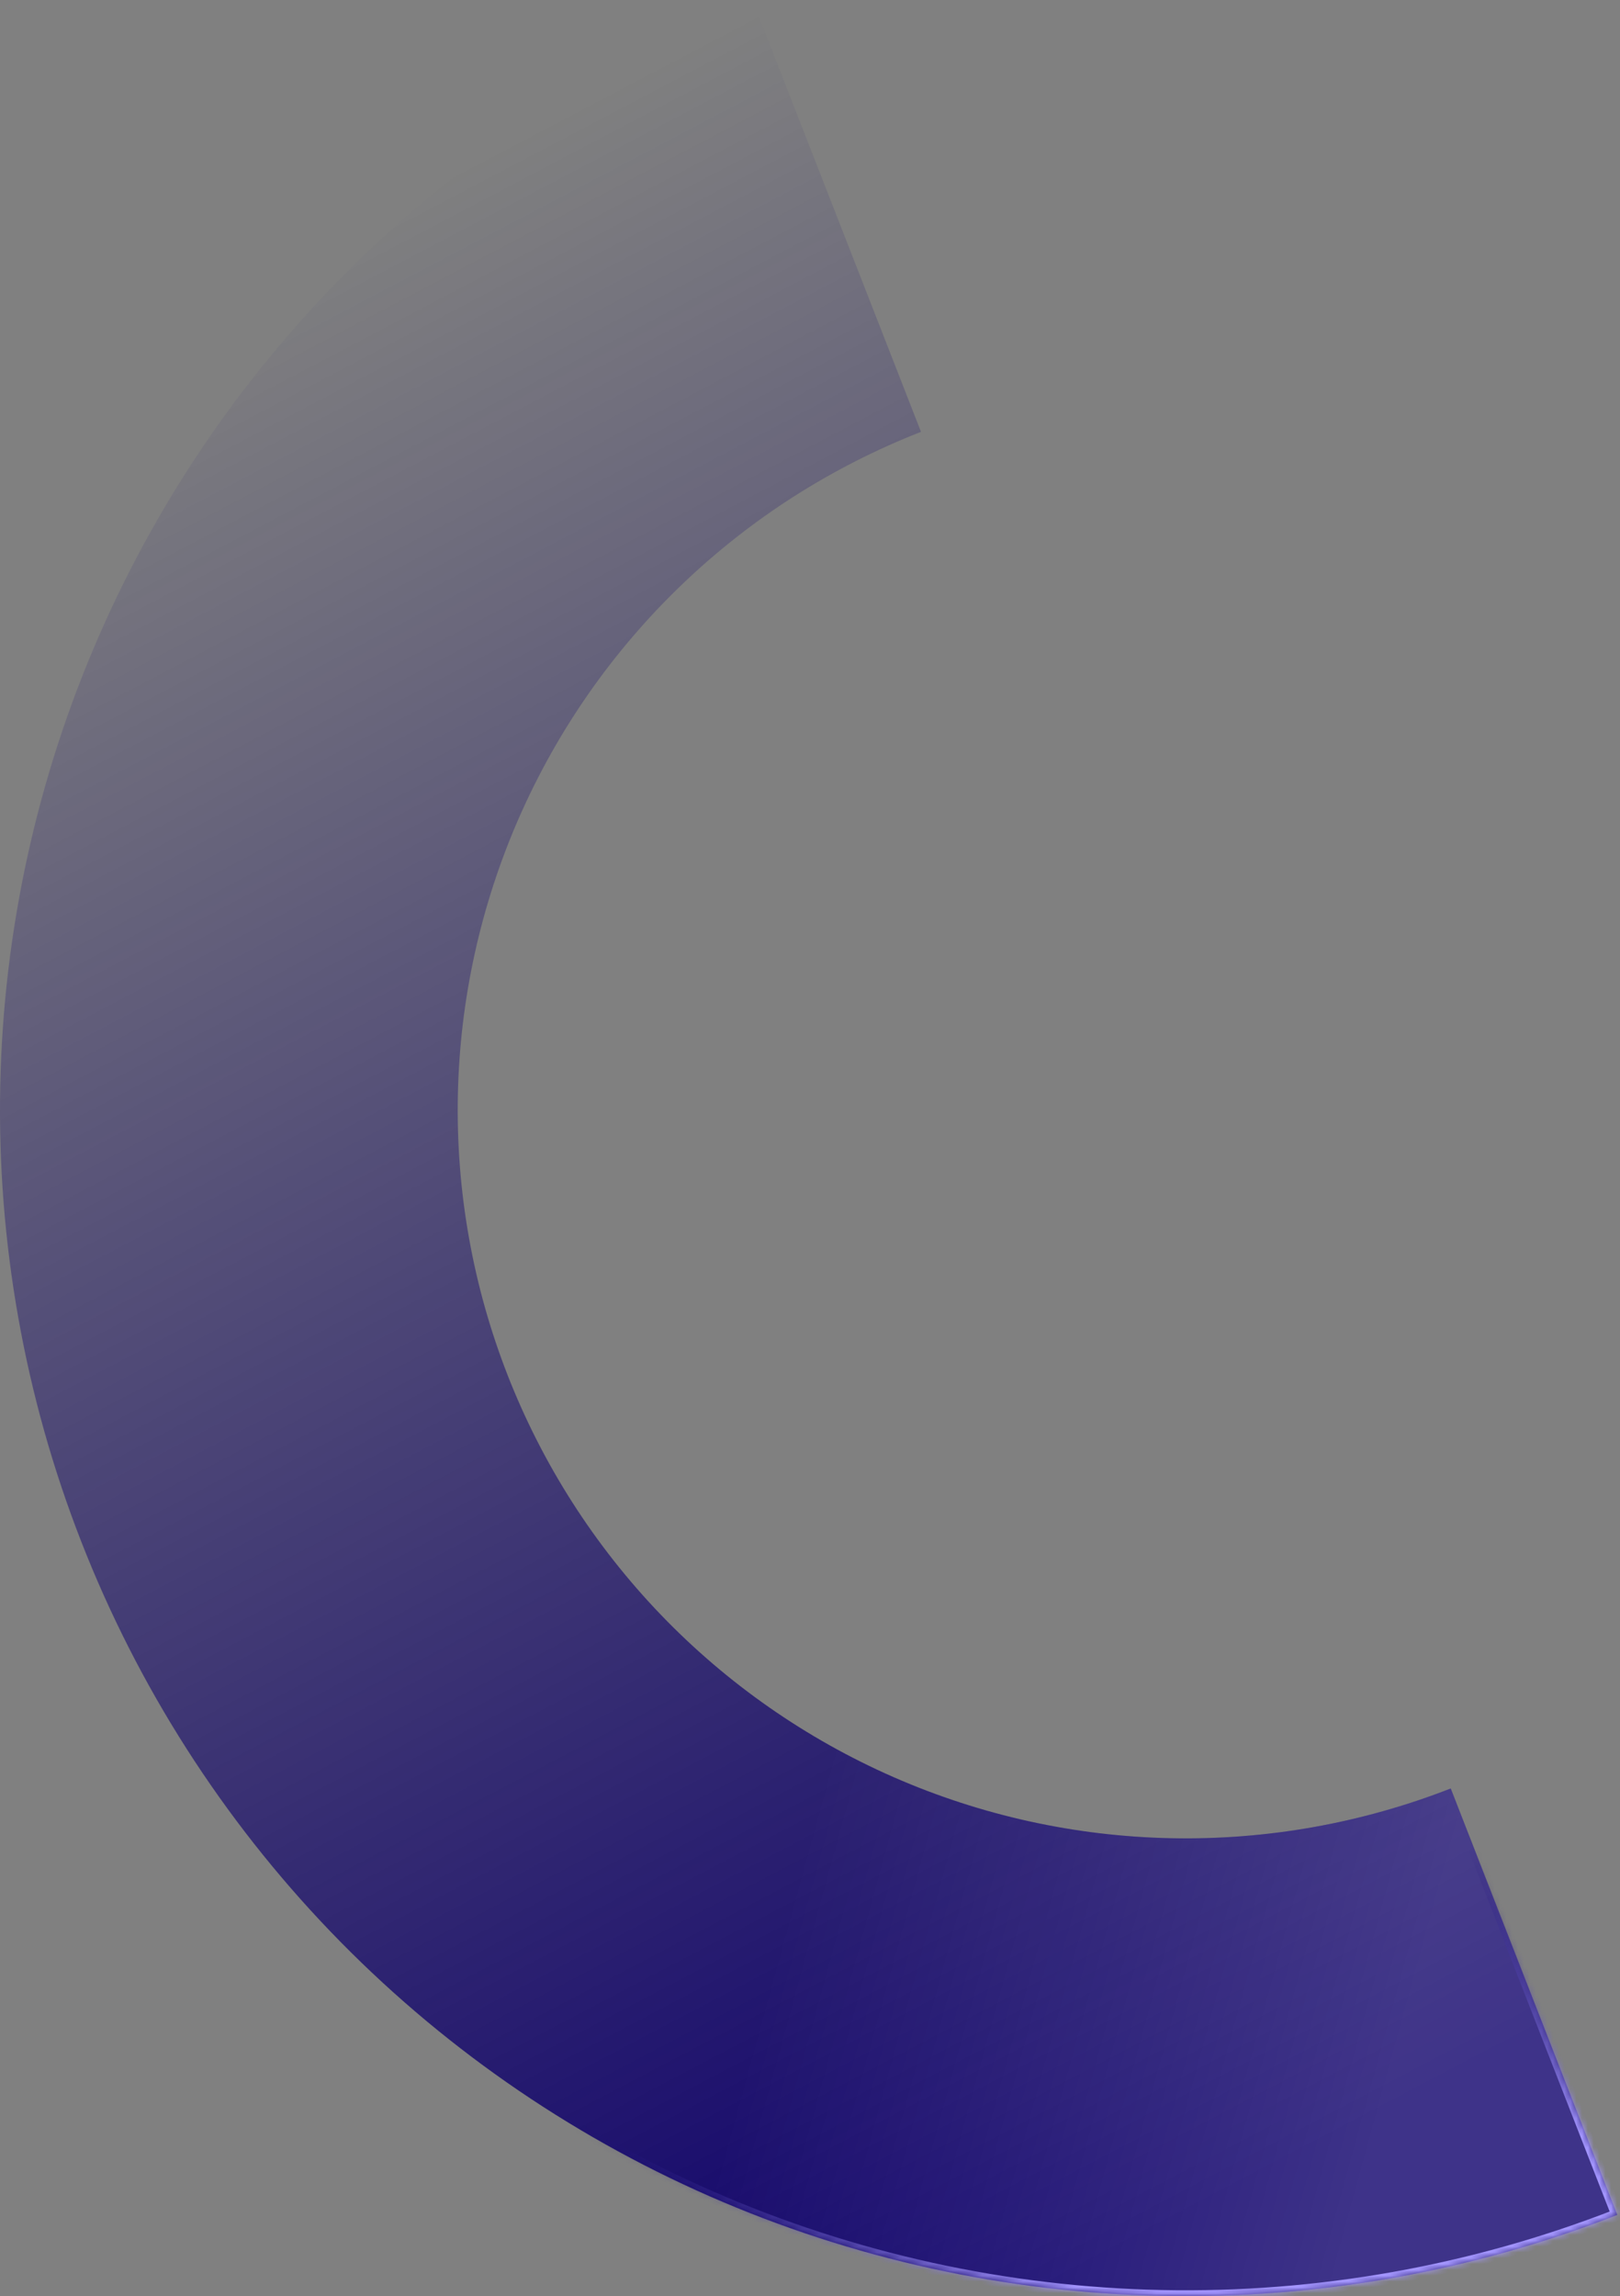 <?xml version="1.0" encoding="utf-8"?>
<svg xmlns="http://www.w3.org/2000/svg" fill="none" height="100%" overflow="visible" preserveAspectRatio="none" style="display: block;" viewBox="0 0 278 394" width="100%">
<rect x="0" y="0" width="278" height="394" fill="#808080" stroke="none"/>
<g id="rightSide">
<mask fill="white" id="path-1-inside-1_0_51166">
<path d="M129.478 0.94C104.584 10.661 81.849 25.189 62.571 43.697C43.292 62.204 27.848 84.327 17.119 108.803C6.391 133.278 0.588 159.628 0.042 186.346C-0.503 213.065 4.219 239.629 13.94 264.522C23.661 289.416 38.19 312.151 56.697 331.429C75.204 350.708 97.327 366.152 121.803 376.881C146.278 387.609 172.628 393.412 199.346 393.958C226.065 394.503 252.629 389.781 277.522 380.06L248.952 306.896C233.667 312.865 217.355 315.765 200.949 315.43C184.543 315.095 168.364 311.532 153.335 304.944C138.306 298.356 124.722 288.873 113.358 277.035C101.994 265.197 93.073 251.237 87.104 235.952C81.135 220.667 78.235 204.355 78.57 187.949C78.905 171.543 82.468 155.364 89.056 140.335C95.644 125.306 105.127 111.722 116.965 100.358C128.803 88.994 142.763 80.073 158.048 74.104L129.478 0.94Z"/>
</mask>
<path d="M129.478 0.94C104.584 10.661 81.849 25.189 62.571 43.697C43.292 62.204 27.848 84.327 17.119 108.803C6.391 133.278 0.588 159.628 0.042 186.346C-0.503 213.065 4.219 239.629 13.94 264.522C23.661 289.416 38.19 312.151 56.697 331.429C75.204 350.708 97.327 366.152 121.803 376.881C146.278 387.609 172.628 393.412 199.346 393.958C226.065 394.503 252.629 389.781 277.522 380.06L248.952 306.896C233.667 312.865 217.355 315.765 200.949 315.43C184.543 315.095 168.364 311.532 153.335 304.944C138.306 298.356 124.722 288.873 113.358 277.035C101.994 265.197 93.073 251.237 87.104 235.952C81.135 220.667 78.235 204.355 78.57 187.949C78.905 171.543 82.468 155.364 89.056 140.335C95.644 125.306 105.127 111.722 116.965 100.358C128.803 88.994 142.763 80.073 158.048 74.104L129.478 0.94Z" fill="url(#paint0_linear_0_51166)"/>
<path d="M129.478 0.94C104.584 10.661 81.849 25.189 62.571 43.697C43.292 62.204 27.848 84.327 17.119 108.803C6.391 133.278 0.588 159.628 0.042 186.346C-0.503 213.065 4.219 239.629 13.94 264.522C23.661 289.416 38.19 312.151 56.697 331.429C75.204 350.708 97.327 366.152 121.803 376.881C146.278 387.609 172.628 393.412 199.346 393.958C226.065 394.503 252.629 389.781 277.522 380.06L248.952 306.896C233.667 312.865 217.355 315.765 200.949 315.43C184.543 315.095 168.364 311.532 153.335 304.944C138.306 298.356 124.722 288.873 113.358 277.035C101.994 265.197 93.073 251.237 87.104 235.952C81.135 220.667 78.235 204.355 78.57 187.949C78.905 171.543 82.468 155.364 89.056 140.335C95.644 125.306 105.127 111.722 116.965 100.358C128.803 88.994 142.763 80.073 158.048 74.104L129.478 0.94Z" fill="url(#paint1_linear_0_51166)" fill-opacity="0.2"/>
<path d="M129.478 0.94C104.584 10.661 81.849 25.189 62.571 43.697C43.292 62.204 27.848 84.327 17.119 108.803C6.391 133.278 0.588 159.628 0.042 186.346C-0.503 213.065 4.219 239.629 13.94 264.522C23.661 289.416 38.19 312.151 56.697 331.429C75.204 350.708 97.327 366.152 121.803 376.881C146.278 387.609 172.628 393.412 199.346 393.958C226.065 394.503 252.629 389.781 277.522 380.06L248.952 306.896C233.667 312.865 217.355 315.765 200.949 315.43C184.543 315.095 168.364 311.532 153.335 304.944C138.306 298.356 124.722 288.873 113.358 277.035C101.994 265.197 93.073 251.237 87.104 235.952C81.135 220.667 78.235 204.355 78.57 187.949C78.905 171.543 82.468 155.364 89.056 140.335C95.644 125.306 105.127 111.722 116.965 100.358C128.803 88.994 142.763 80.073 158.048 74.104L129.478 0.94Z" mask="url(#path-1-inside-1_0_51166)" stroke="url(#paint2_linear_0_51166)" stroke-width="2"/>
</g>
<defs>
<linearGradient gradientUnits="userSpaceOnUse" id="paint0_linear_0_51166" x1="261" x2="89.5" y1="349.5" y2="23.5">
<stop stop-color="#0E006B"/>
<stop offset="1" stop-color="#0E006B" stop-opacity="0"/>
</linearGradient>
<linearGradient gradientUnits="userSpaceOnUse" id="paint1_linear_0_51166" x1="147.388" x2="251.414" y1="282.5" y2="311.051">
<stop stop-color="white" stop-opacity="0"/>
<stop offset="1" stop-color="white"/>
</linearGradient>
<linearGradient gradientUnits="userSpaceOnUse" id="paint2_linear_0_51166" x1="251.708" x2="270.291" y1="306.135" y2="367.005">
<stop offset="0.17" stop-color="#0E006B" stop-opacity="0"/>
<stop offset="1" stop-color="#A496FF"/>
</linearGradient>
</defs>
</svg>